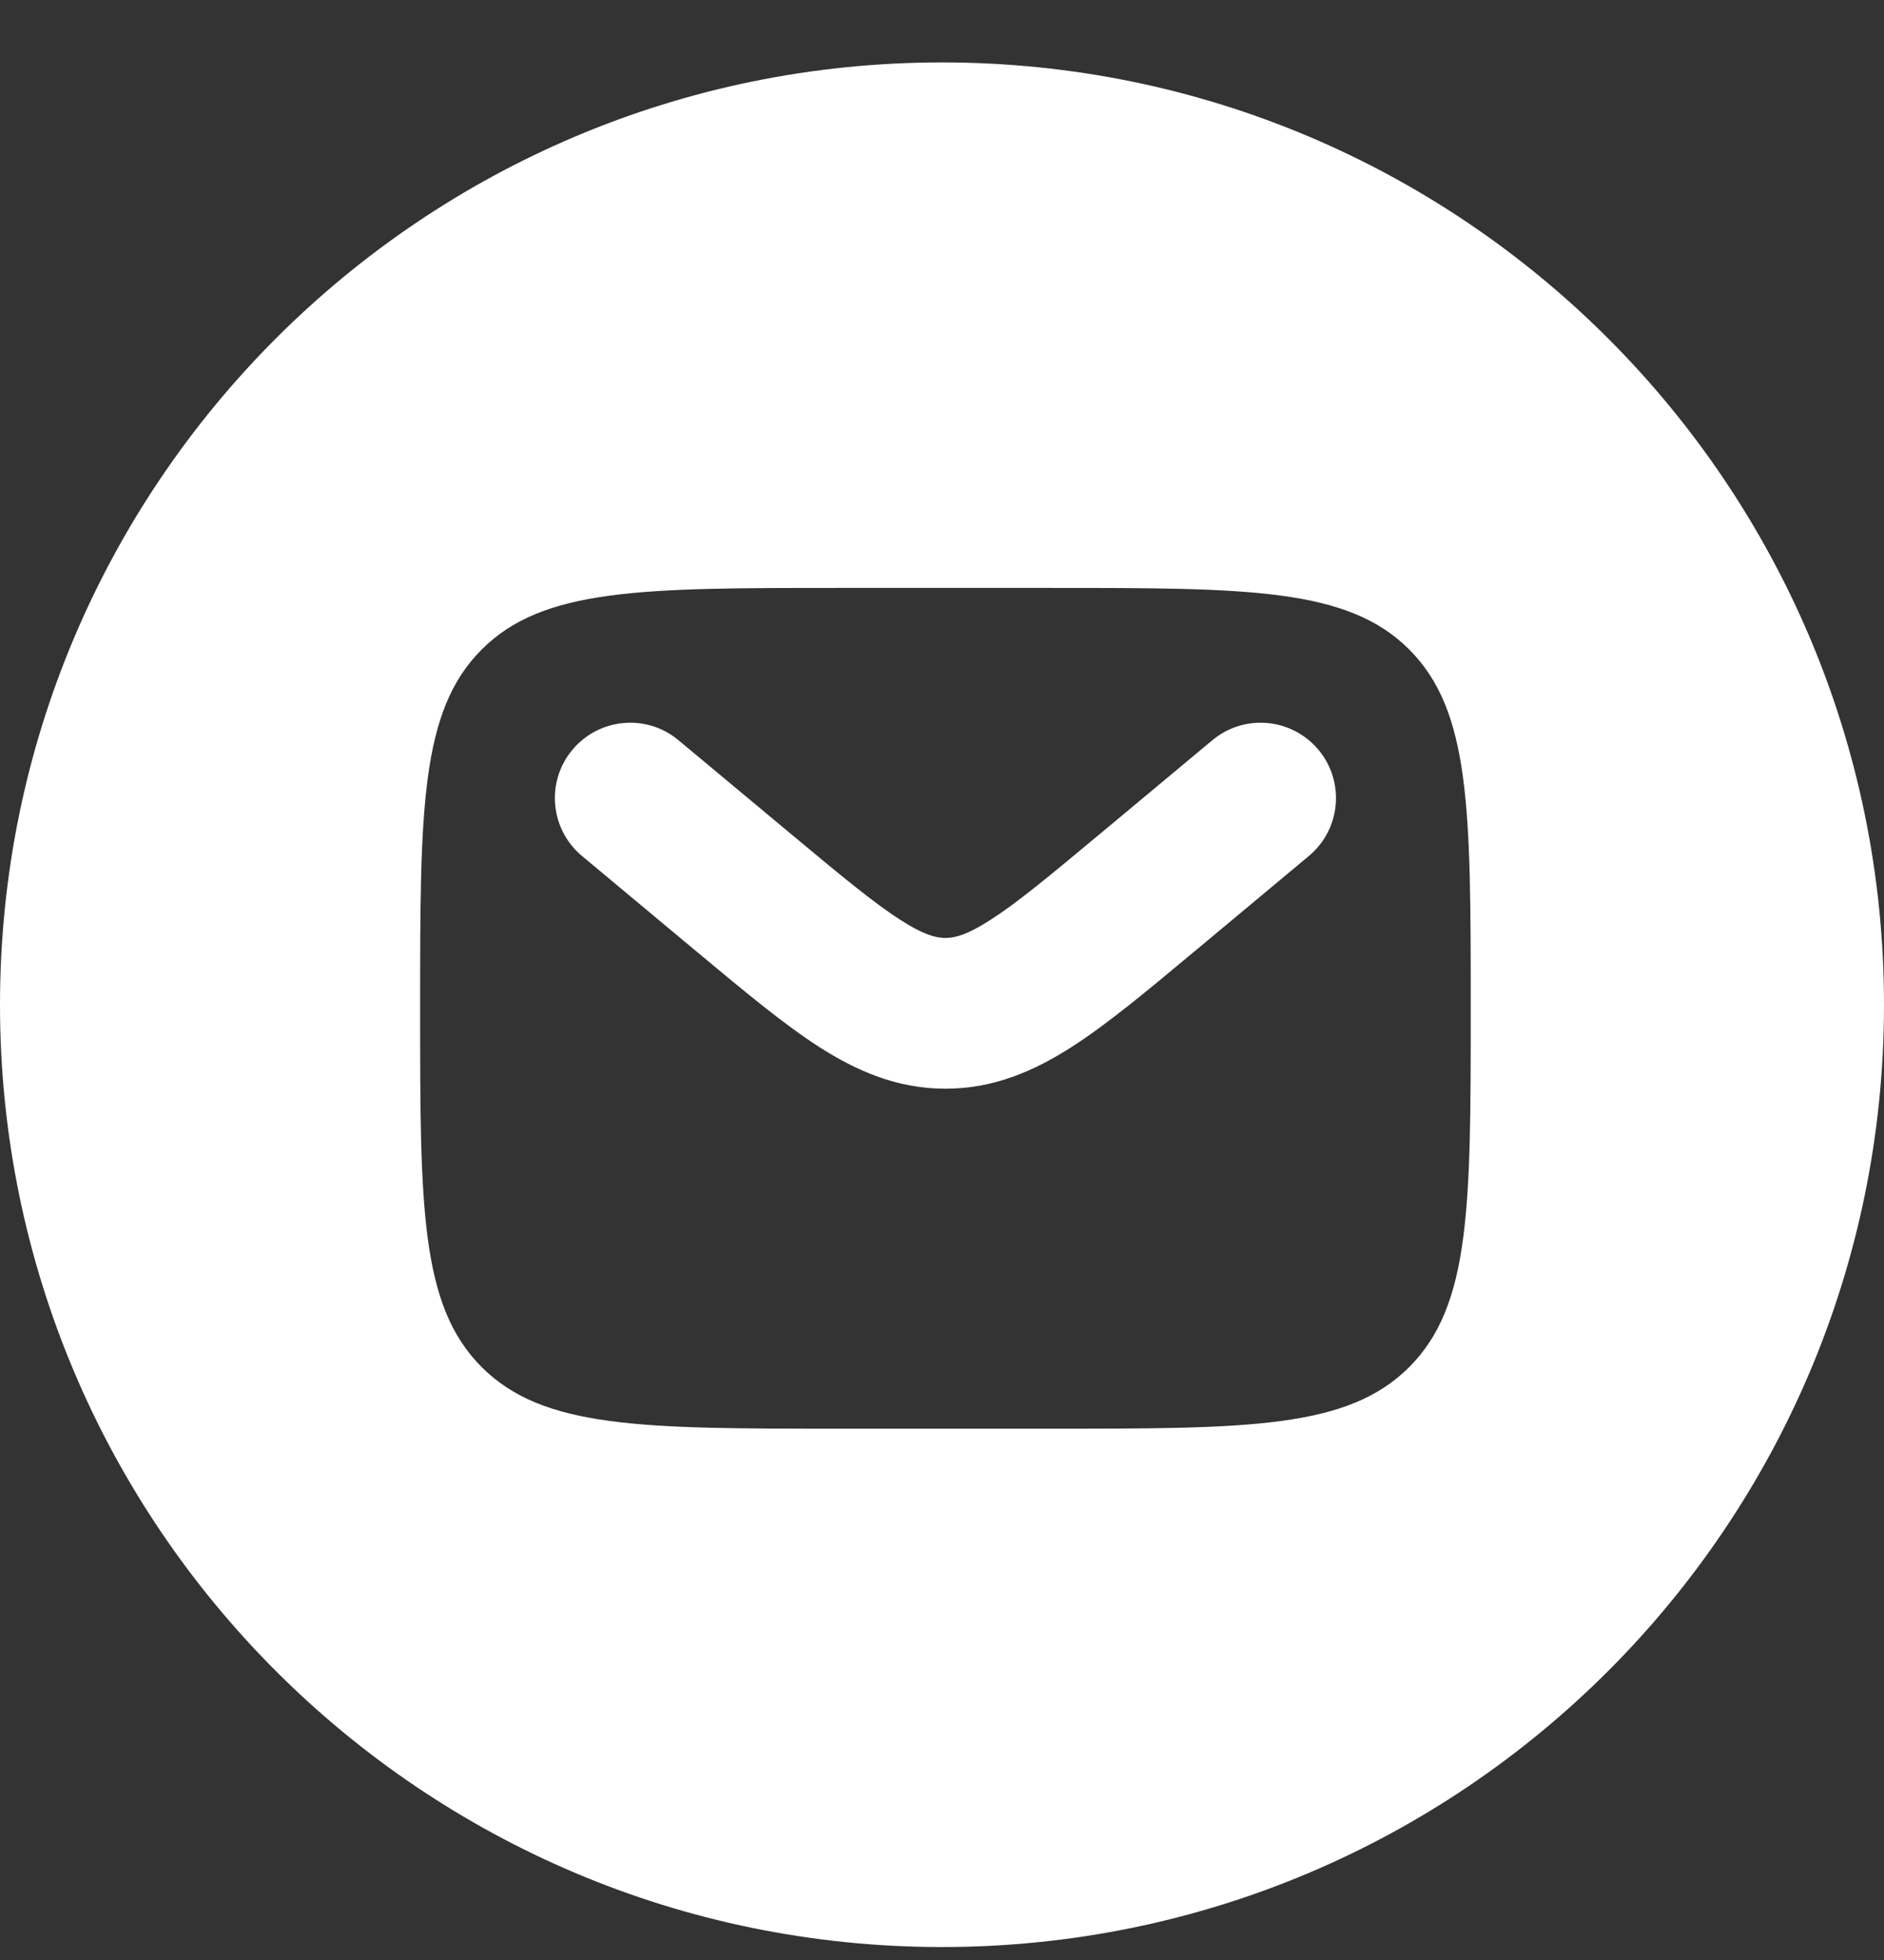 <svg width="25" height="26" viewBox="0 0 25 26" fill="none" xmlns="http://www.w3.org/2000/svg">
<rect x="0" y="0" width="25" height="26" fill="#333333" stroke="none"/>
<path fill-rule="evenodd" clip-rule="evenodd" d="M12.5 0.828C19.404 0.828 25 6.425 25 13.329C25 20.232 19.404 25.828 12.5 25.828C5.596 25.828 0 20.232 0 13.329C0 6.425 5.596 0.828 12.5 0.828ZM6.392 8.616C5.575 9.432 5.575 10.747 5.575 13.376C5.575 16.004 5.575 17.319 6.392 18.135C7.208 18.952 8.523 18.952 11.151 18.952H13.94C16.569 18.952 17.883 18.952 18.7 18.135C19.516 17.319 19.516 16.004 19.516 13.376C19.516 10.747 19.516 9.432 18.7 8.616C17.883 7.799 16.569 7.799 13.94 7.799H11.151C8.523 7.799 7.208 7.799 6.392 8.616ZM9.003 9.819C8.579 9.465 7.949 9.523 7.595 9.947C7.241 10.371 7.299 11.002 7.723 11.355L9.228 12.61L9.273 12.647C9.875 13.149 10.395 13.582 10.862 13.883C11.364 14.206 11.903 14.442 12.546 14.442C13.188 14.442 13.727 14.206 14.229 13.883C14.696 13.582 15.217 13.149 15.818 12.647L15.863 12.61L15.898 12.581L17.368 11.355C17.792 11.002 17.85 10.371 17.496 9.947C17.143 9.523 16.512 9.465 16.088 9.819L14.583 11.073L14.568 11.085C13.917 11.628 13.495 11.977 13.147 12.2C12.82 12.411 12.66 12.442 12.546 12.442C12.431 12.442 12.271 12.411 11.944 12.2C11.593 11.975 11.168 11.623 10.508 11.073L9.003 9.819Z" fill="white"/>
</svg>
